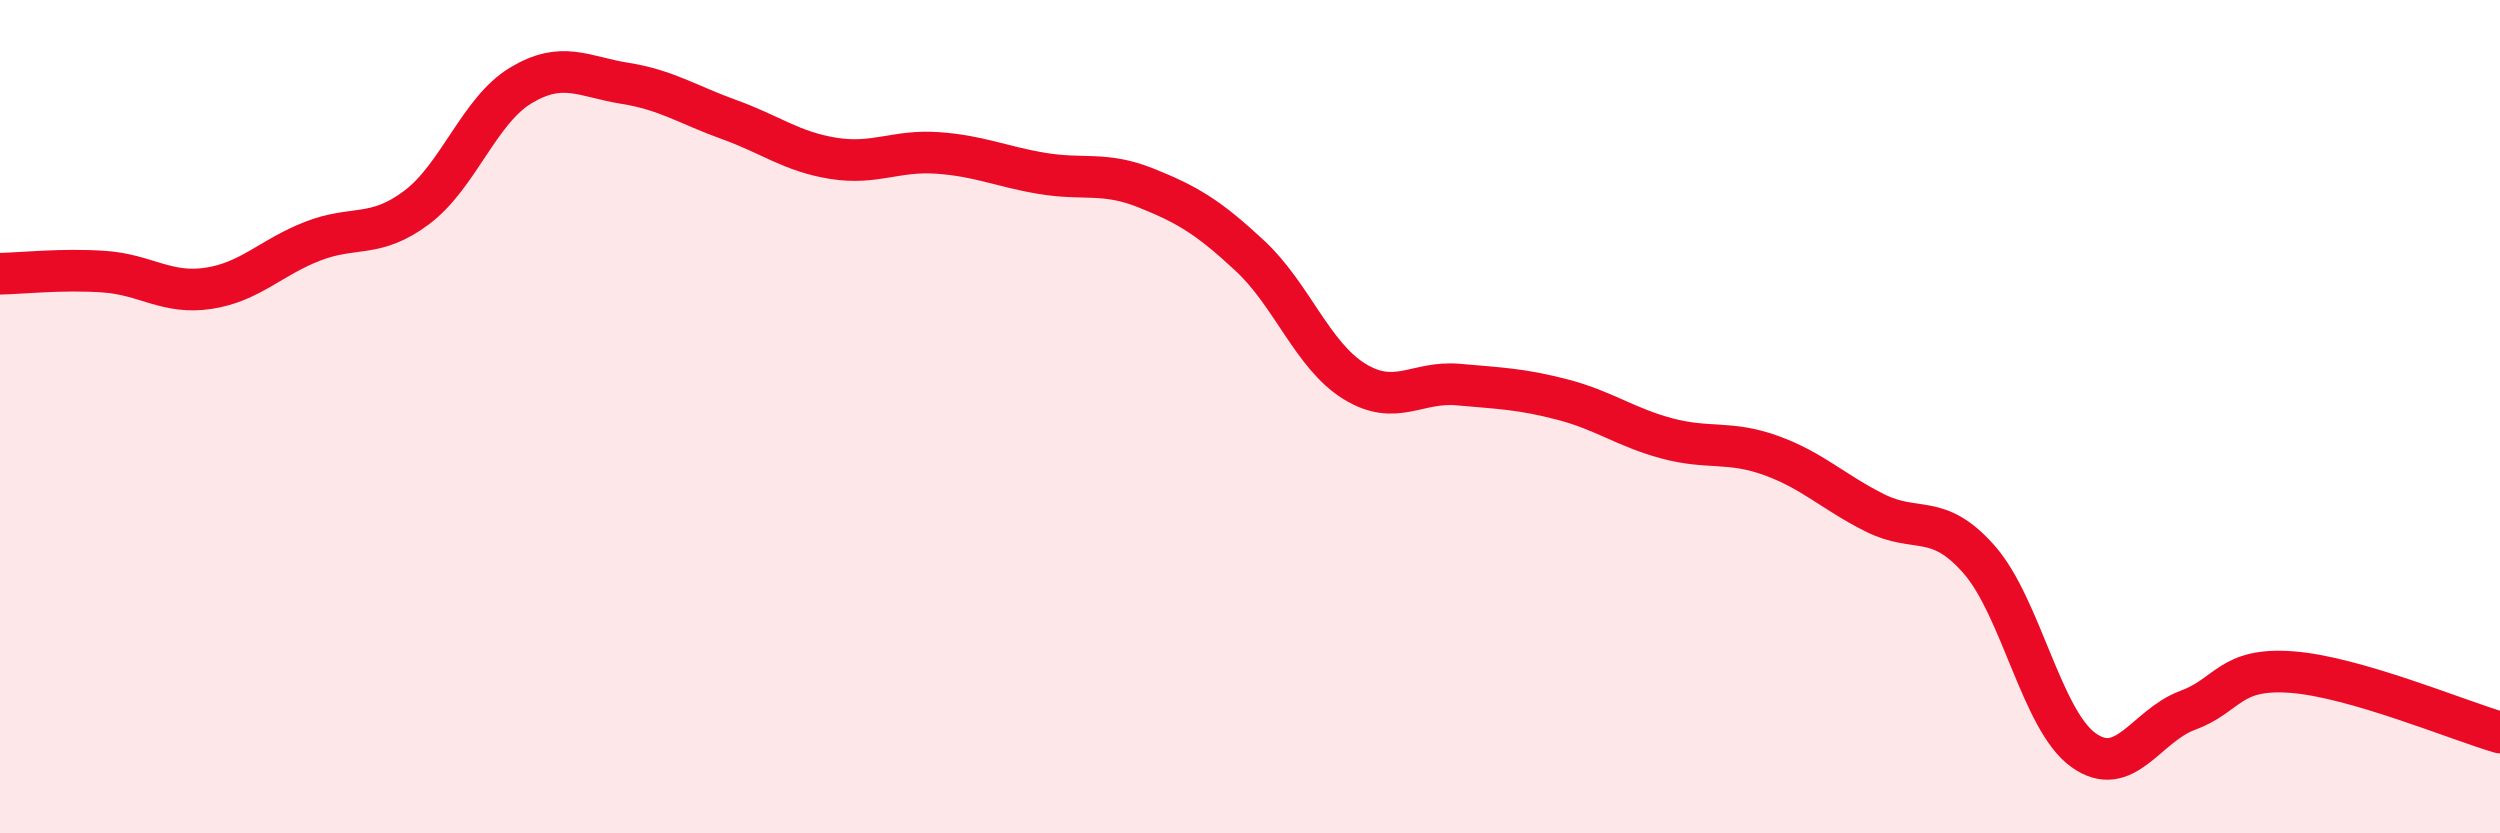 
    <svg width="60" height="20" viewBox="0 0 60 20" xmlns="http://www.w3.org/2000/svg">
      <path
        d="M 0,6.57 C 0.5,6.56 1.5,6.45 2.5,6.52 C 3.5,6.59 4,7.07 5,6.92 C 6,6.77 6.5,6.18 7.5,5.79 C 8.5,5.4 9,5.73 10,4.98 C 11,4.23 11.5,2.65 12.5,2.05 C 13.5,1.45 14,1.84 15,2 C 16,2.16 16.5,2.51 17.5,2.87 C 18.5,3.23 19,3.64 20,3.8 C 21,3.96 21.5,3.6 22.5,3.67 C 23.5,3.74 24,3.99 25,4.16 C 26,4.33 26.5,4.11 27.5,4.51 C 28.5,4.91 29,5.21 30,6.14 C 31,7.07 31.5,8.53 32.5,9.15 C 33.5,9.77 34,9.14 35,9.23 C 36,9.32 36.5,9.33 37.5,9.59 C 38.5,9.85 39,10.25 40,10.52 C 41,10.79 41.5,10.57 42.5,10.93 C 43.5,11.29 44,11.81 45,12.31 C 46,12.81 46.5,12.29 47.5,13.43 C 48.5,14.57 49,17.28 50,18 C 51,18.72 51.5,17.42 52.5,17.05 C 53.5,16.68 53.5,16.02 55,16.13 C 56.5,16.24 59,17.29 60,17.58L60 20L0 20Z"
        fill="#EB0A25"
        opacity="0.1"
        stroke-linecap="round"
        stroke-linejoin="round"
      />
      <path
        d="M 0,6.57 C 0.5,6.56 1.5,6.45 2.5,6.52 C 3.5,6.59 4,7.07 5,6.92 C 6,6.77 6.5,6.18 7.5,5.79 C 8.5,5.4 9,5.73 10,4.98 C 11,4.23 11.5,2.65 12.5,2.05 C 13.5,1.45 14,1.84 15,2 C 16,2.16 16.5,2.51 17.5,2.87 C 18.5,3.23 19,3.64 20,3.8 C 21,3.96 21.5,3.6 22.5,3.67 C 23.5,3.74 24,3.99 25,4.16 C 26,4.33 26.5,4.11 27.5,4.51 C 28.5,4.91 29,5.21 30,6.14 C 31,7.07 31.5,8.53 32.5,9.15 C 33.5,9.77 34,9.14 35,9.23 C 36,9.32 36.5,9.33 37.5,9.59 C 38.5,9.85 39,10.25 40,10.52 C 41,10.79 41.5,10.57 42.5,10.93 C 43.5,11.29 44,11.81 45,12.31 C 46,12.81 46.5,12.29 47.5,13.43 C 48.5,14.57 49,17.28 50,18 C 51,18.72 51.5,17.42 52.5,17.05 C 53.5,16.68 53.5,16.02 55,16.13 C 56.5,16.24 59,17.29 60,17.58"
        stroke="#EB0A25"
        stroke-width="1"
        fill="none"
        stroke-linecap="round"
        stroke-linejoin="round"
      />
    </svg>
  